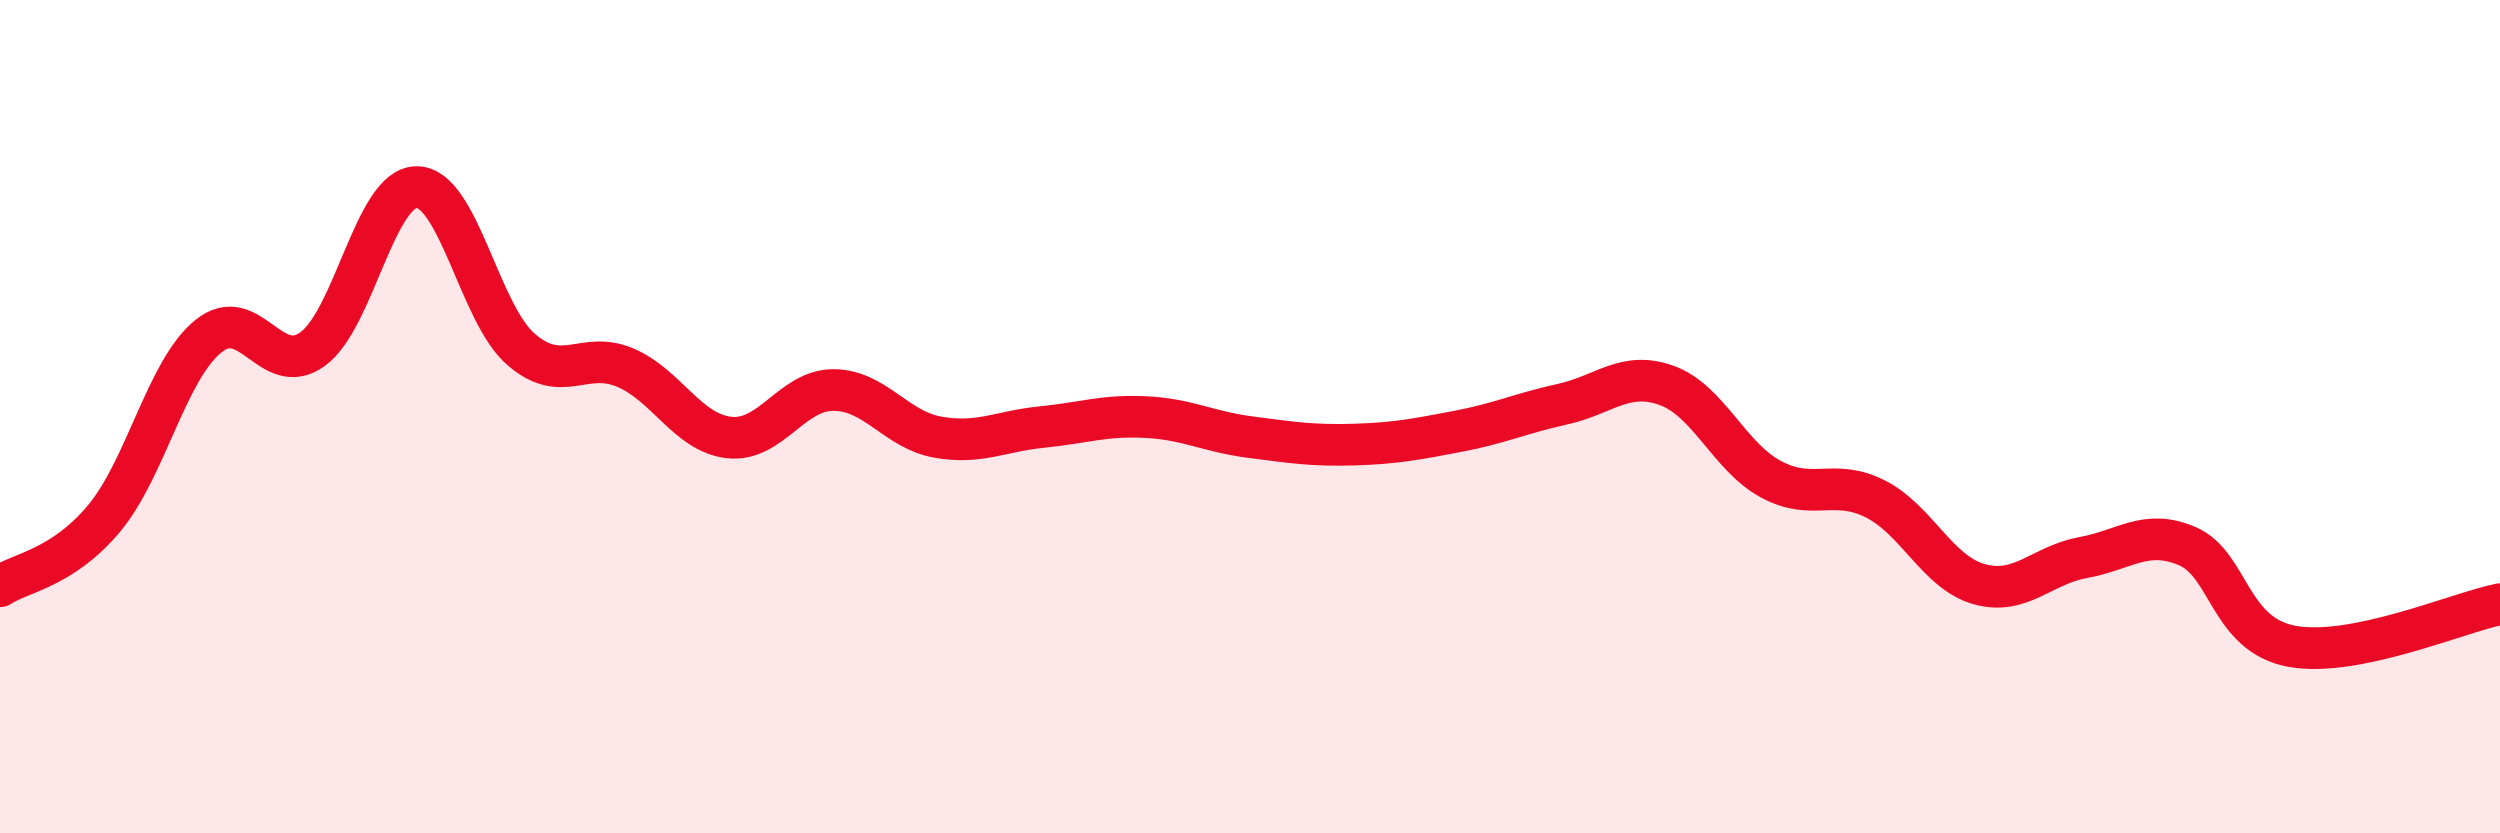 
    <svg width="60" height="20" viewBox="0 0 60 20" xmlns="http://www.w3.org/2000/svg">
      <path
        d="M 0,14.07 C 0.5,13.74 1.5,13.64 2.5,12.44 C 3.5,11.24 4,8.88 5,8.07 C 6,7.26 6.5,9.1 7.5,8.38 C 8.5,7.66 9,4.49 10,4.49 C 11,4.49 11.5,7.51 12.5,8.38 C 13.5,9.25 14,8.4 15,8.82 C 16,9.24 16.5,10.39 17.5,10.5 C 18.5,10.61 19,9.36 20,9.36 C 21,9.36 21.5,10.31 22.5,10.49 C 23.5,10.67 24,10.35 25,10.25 C 26,10.15 26.5,9.96 27.5,10.01 C 28.5,10.06 29,10.36 30,10.49 C 31,10.62 31.5,10.7 32.5,10.67 C 33.5,10.64 34,10.54 35,10.35 C 36,10.16 36.5,9.92 37.5,9.7 C 38.5,9.48 39,8.89 40,9.25 C 41,9.61 41.5,10.96 42.5,11.5 C 43.5,12.04 44,11.47 45,11.97 C 46,12.47 46.5,13.74 47.5,14.02 C 48.5,14.3 49,13.56 50,13.38 C 51,13.2 51.5,12.68 52.5,13.11 C 53.5,13.54 53.5,15.23 55,15.51 C 56.5,15.79 59,14.7 60,14.5L60 20L0 20Z"
        fill="#EB0A25"
        opacity="0.1"
        stroke-linecap="round"
        stroke-linejoin="round"
      />
      <path
        d="M 0,14.07 C 0.5,13.74 1.5,13.64 2.5,12.44 C 3.5,11.24 4,8.88 5,8.07 C 6,7.26 6.5,9.1 7.5,8.38 C 8.5,7.66 9,4.49 10,4.49 C 11,4.49 11.5,7.51 12.5,8.38 C 13.5,9.25 14,8.4 15,8.82 C 16,9.24 16.5,10.39 17.5,10.5 C 18.5,10.61 19,9.36 20,9.36 C 21,9.36 21.5,10.31 22.5,10.49 C 23.5,10.67 24,10.35 25,10.25 C 26,10.15 26.5,9.96 27.5,10.01 C 28.5,10.06 29,10.36 30,10.49 C 31,10.62 31.5,10.7 32.5,10.67 C 33.5,10.64 34,10.54 35,10.35 C 36,10.16 36.5,9.92 37.5,9.7 C 38.5,9.48 39,8.89 40,9.25 C 41,9.61 41.5,10.96 42.5,11.5 C 43.5,12.04 44,11.47 45,11.97 C 46,12.47 46.5,13.74 47.5,14.02 C 48.5,14.3 49,13.56 50,13.38 C 51,13.2 51.5,12.68 52.5,13.11 C 53.5,13.54 53.5,15.23 55,15.51 C 56.5,15.79 59,14.7 60,14.5"
        stroke="#EB0A25"
        stroke-width="1"
        fill="none"
        stroke-linecap="round"
        stroke-linejoin="round"
      />
    </svg>
  